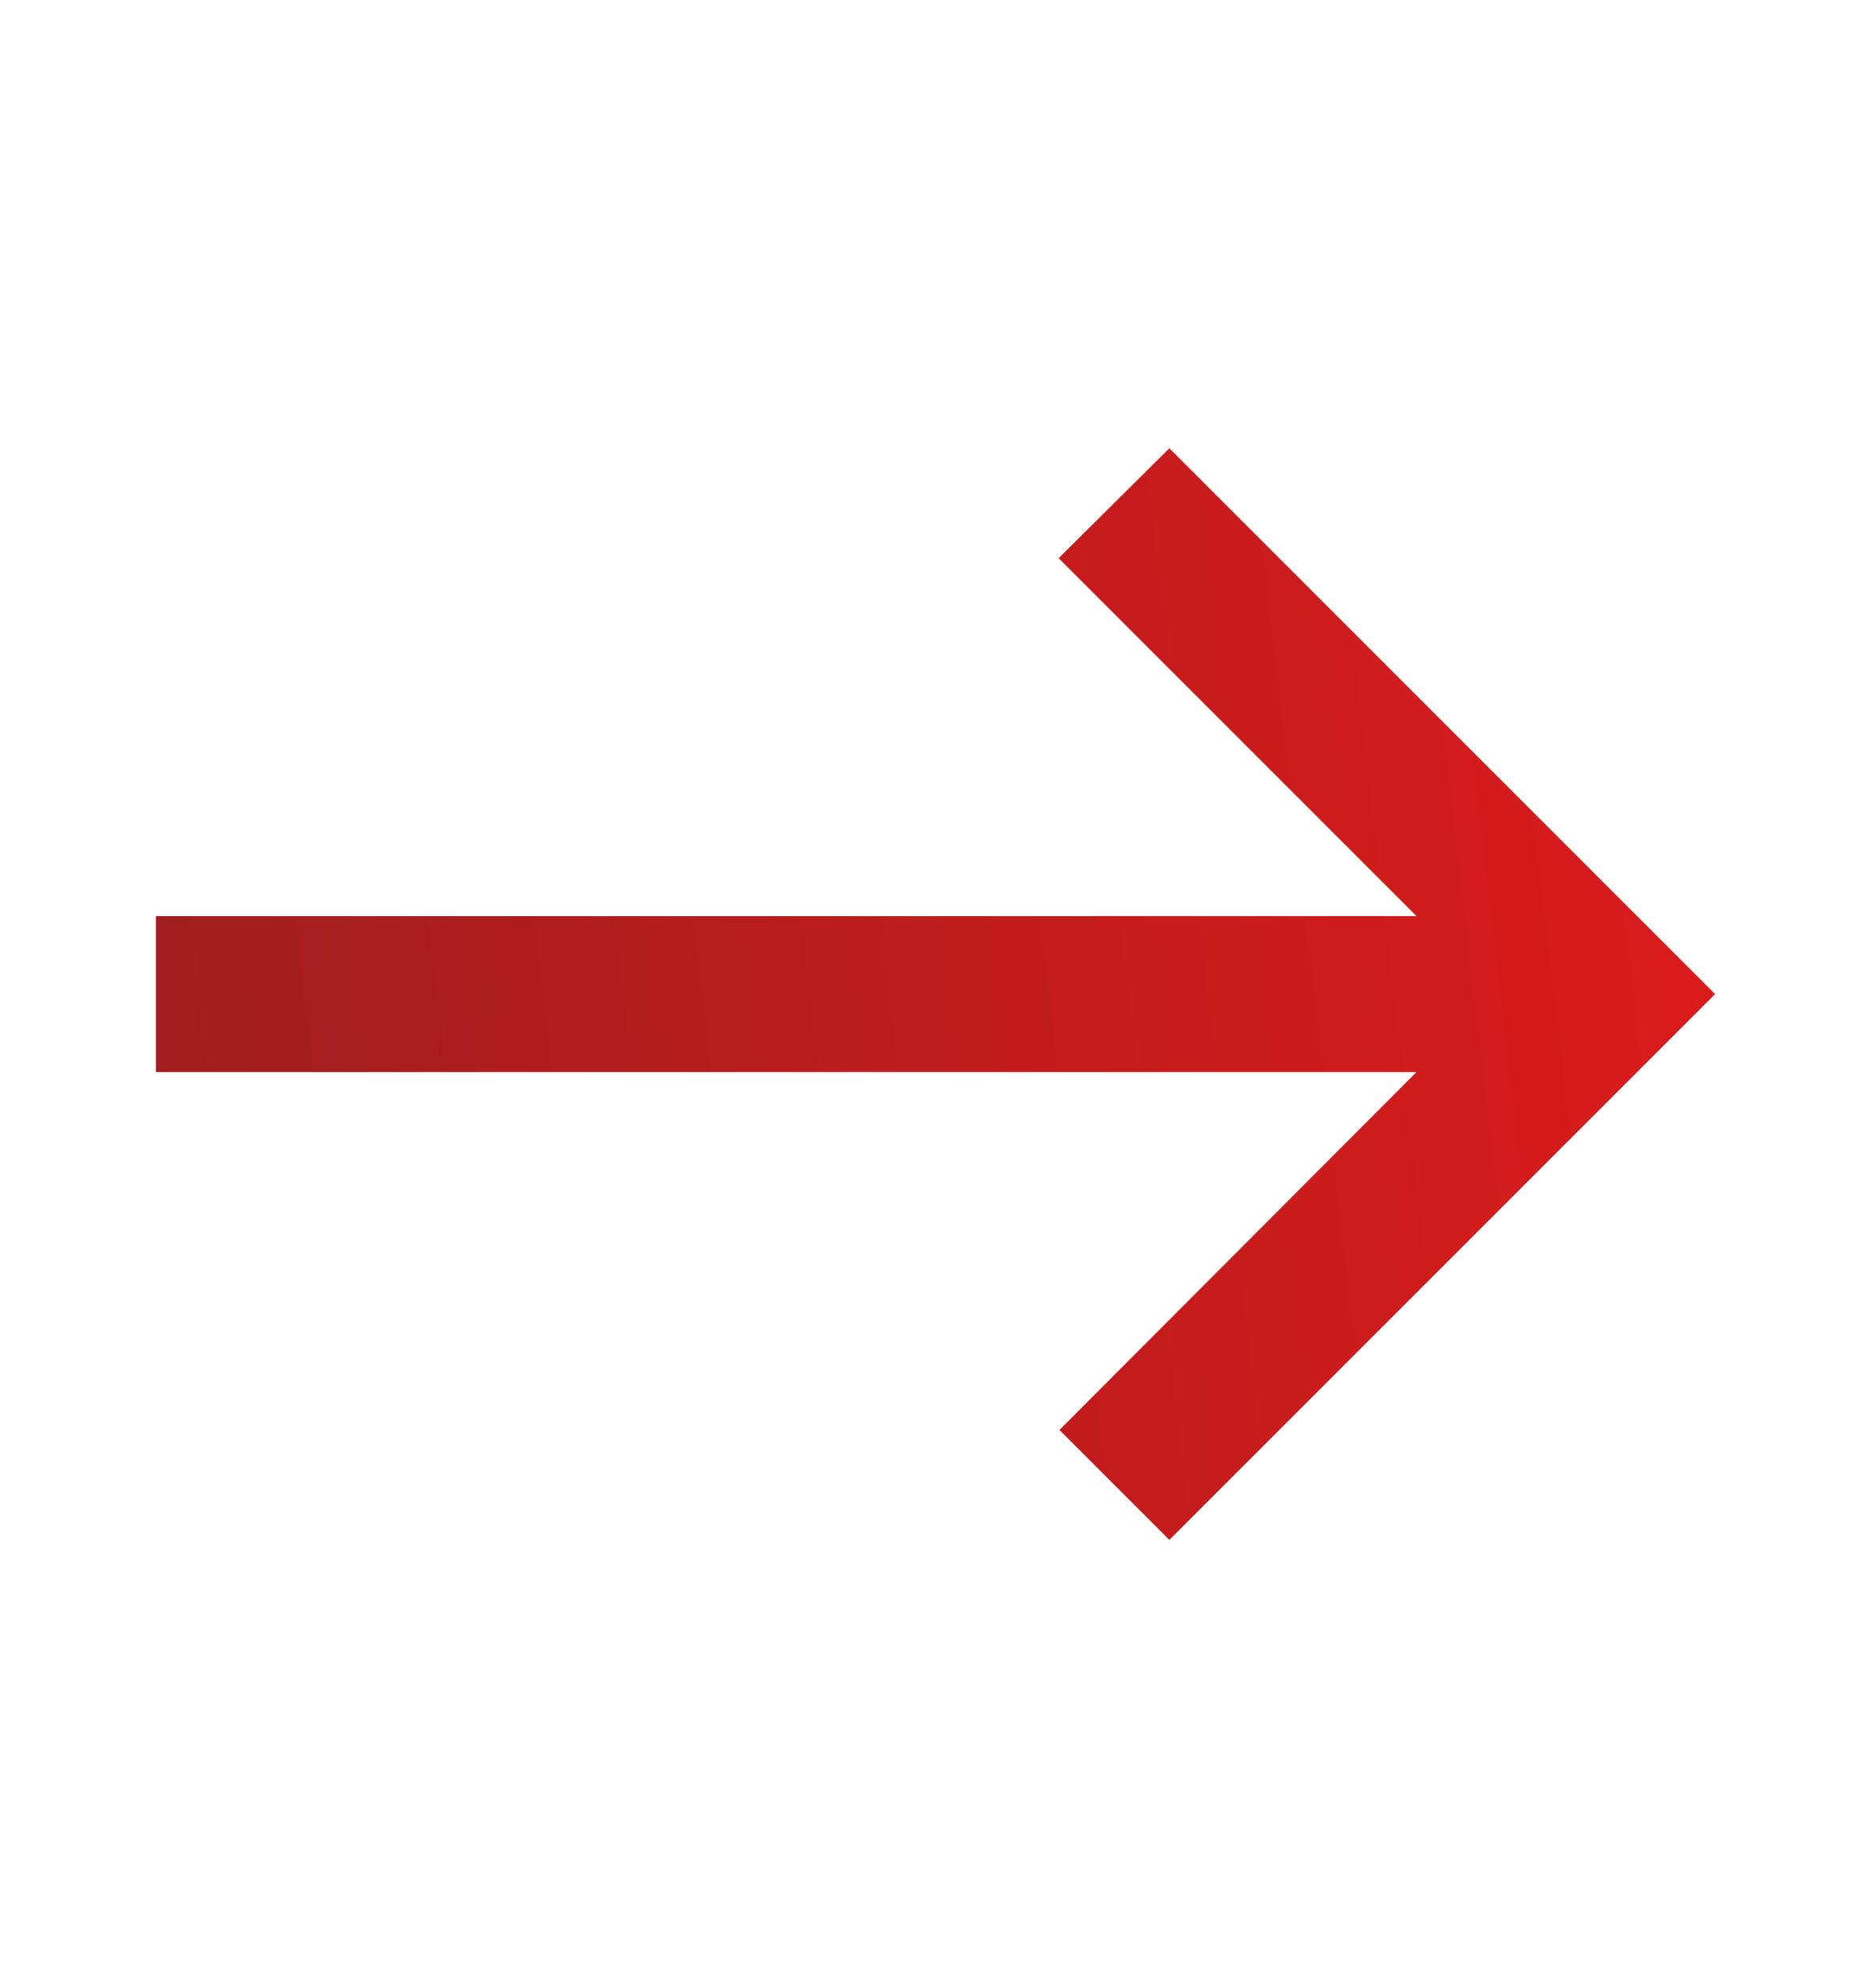 <svg xmlns="http://www.w3.org/2000/svg" width="16" height="17" viewBox="0 0 16 17" fill="none">
<path d="M10 13.167L9.06 12.227L12.113 9.167L1.333 9.167L1.333 7.833L12.113 7.833L9.053 4.773L10 3.833L14.667 8.5L10 13.167Z" fill="url(#paint0_linear_848_14638)"/>
<defs>
<linearGradient id="paint0_linear_848_14638" x1="14.667" y1="3.833" x2="0.548" y2="5.483" gradientUnits="userSpaceOnUse">
<stop stop-color="#DD1B1C"/>
<stop offset="1" stop-color="#9E1E1F"/>
</linearGradient>
</defs>
</svg>